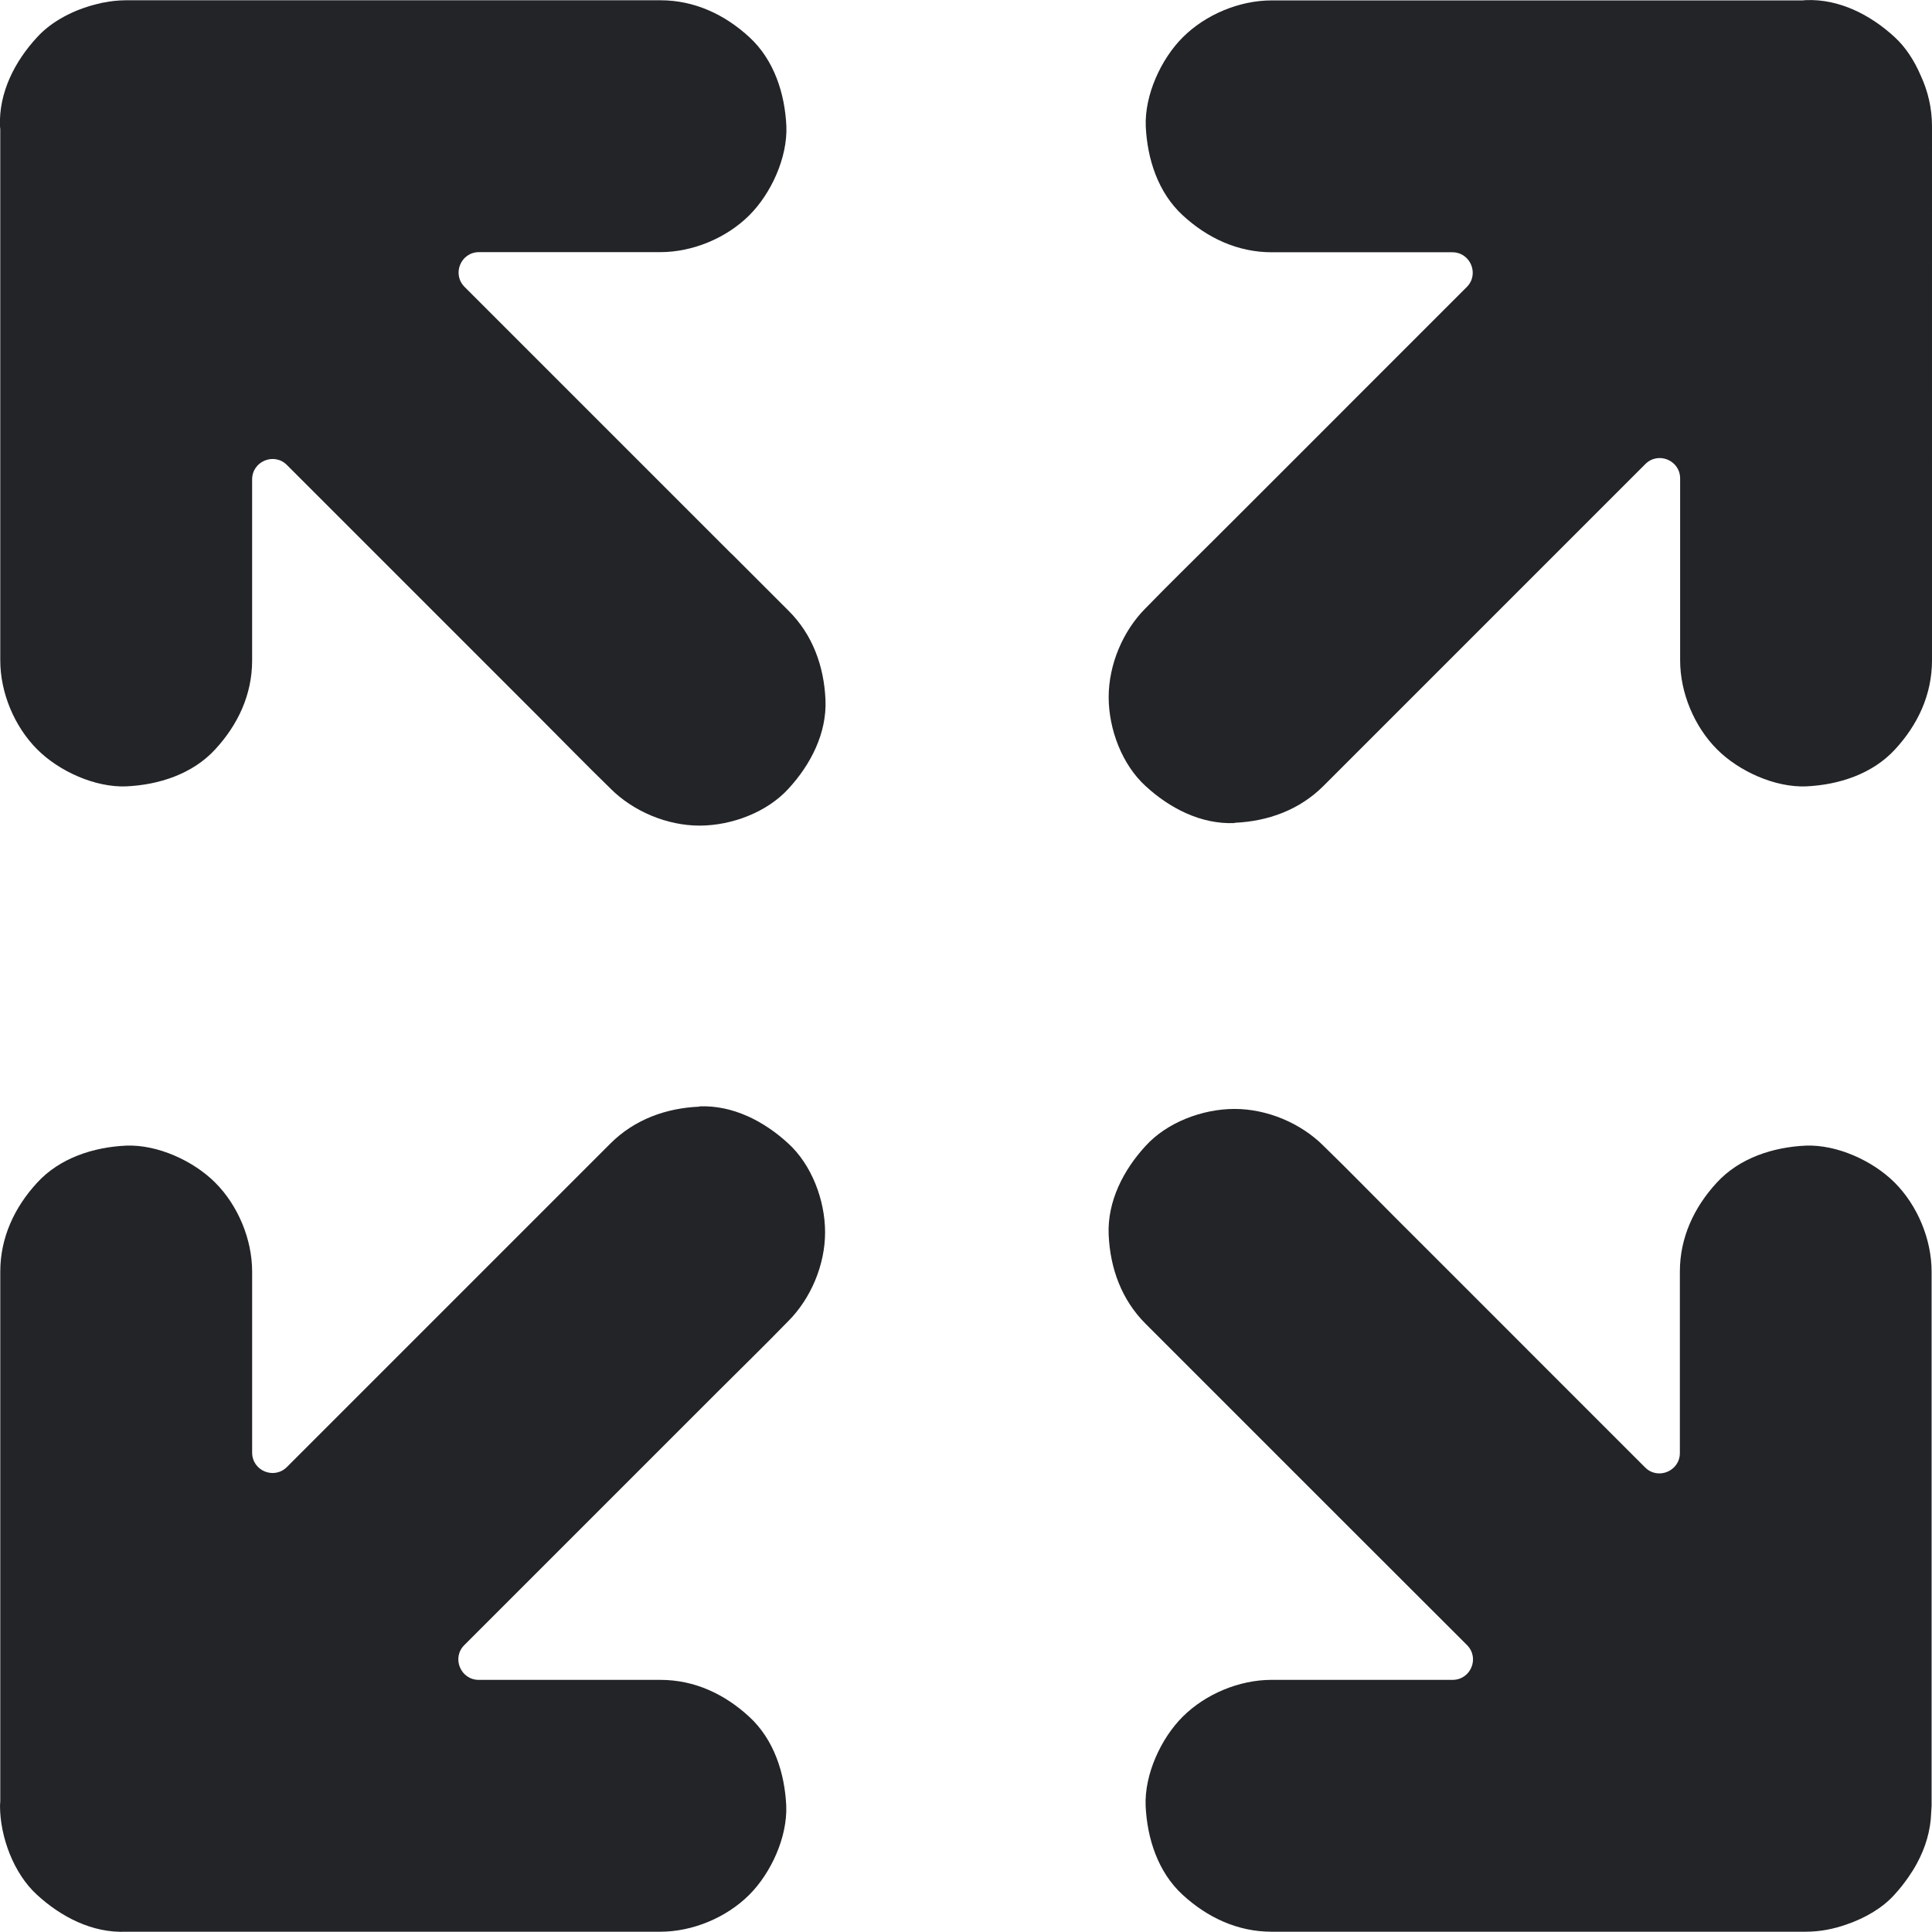 <?xml version="1.0" encoding="UTF-8"?><svg id="Ebene_2" xmlns="http://www.w3.org/2000/svg" viewBox="0 0 143.75 143.74"><defs><style>.cls-1{fill:#232428;}</style></defs><g id="Ebene_1-2"><g><path class="cls-1" d="m54.42,41.2c-3.4-3.4-6.81-6.81-10.21-10.21-3.22-3.22-6.43-6.43-9.64-9.64-.96-.96-.28-2.59,1.07-2.59h13.5c2.4,0,4.92-1.05,6.62-2.75,1.62-1.62,2.84-4.29,2.75-6.62-.11-2.42-.91-4.93-2.75-6.62C53.93,1.08,51.67.02,49.14.02H9.39s-.01,0-.02,0c-.29,0-.59.02-.89.05-.26.03-.51.07-.76.12-.05,0-.09.01-.13.02-.13.03-.25.06-.37.09-1.69.41-3.36,1.26-4.46,2.47C1.11,4.55-.1,6.89,0,9.39c0,.07.01.14.02.2v39.55c0,2.4,1.05,4.92,2.75,6.62,1.62,1.62,4.29,2.84,6.62,2.75,2.42-.11,4.93-.91,6.62-2.75,1.69-1.83,2.75-4.07,2.75-6.62h0s0-13.44,0-13.44v-.03c0-1.35,1.64-2.03,2.59-1.07,2.71,2.71,5.43,5.43,8.15,8.15l10.68,10.68c1.72,1.72,3.42,3.47,5.17,5.17.03.03.05.05.08.08,1.7,1.7,4.21,2.75,6.62,2.75s5.04-1.01,6.62-2.75c1.64-1.78,2.86-4.12,2.75-6.62-.11-2.48-.95-4.84-2.75-6.62-1.4-1.4-2.83-2.83-4.23-4.23Z"/><path class="cls-1" d="m134.36,85.24c-2.42.11-4.93.91-6.62,2.75-1.69,1.83-2.75,4.09-2.75,6.62v13.5c0,1.35-1.64,2.03-2.59,1.07-2.69-2.69-5.39-5.39-8.08-8.08-3.53-3.53-7.05-7.06-10.58-10.58-1.73-1.73-3.43-3.48-5.18-5.18-.03-.03-.05-.05-.08-.08-1.7-1.7-4.21-2.75-6.62-2.75s-5.04,1.01-6.62,2.75c-1.64,1.78-2.86,4.12-2.75,6.62.11,2.48.95,4.82,2.75,6.62,1.4,1.4,2.83,2.83,4.23,4.23l10.11,10.11c3.19,3.19,6.38,6.38,9.57,9.56.96.96.28,2.59-1.07,2.59h-13.47c-2.4,0-4.92,1.05-6.62,2.75-1.62,1.62-2.84,4.29-2.75,6.62.11,2.42.91,4.93,2.75,6.62,1.84,1.69,4.09,2.75,6.62,2.75h0s13.44,0,13.44,0h26.29s0,0,0,0,0,0,0,0h.01c1.06,0,2.08-.2,3.04-.54,1.37-.47,2.66-1.21,3.56-2.21.37-.4.71-.83,1.03-1.29.23-.33.45-.67.64-1.03.64-1.17,1.03-2.46,1.07-3.8,0-.17.03-.33.03-.5v-39.75c0-2.4-1.05-4.92-2.75-6.62-1.62-1.62-4.29-2.84-6.62-2.75Z"/><path class="cls-1" d="m52.03,82.34c-2.48.11-4.82.95-6.62,2.75l-24.06,24.06c-.96.96-2.59.28-2.59-1.07v-13.47c0-2.4-1.05-4.92-2.75-6.62-1.62-1.62-4.29-2.84-6.62-2.75-2.42.11-4.93.91-6.62,2.75-1.69,1.83-2.75,4.09-2.75,6.62v39.39c0,.12-.02.24-.02.36,0,2.29,1.01,5.04,2.75,6.62,1.78,1.64,4.12,2.86,6.62,2.75,0,0,0,0,.01,0,0,0,0,0,0,0h39.75c2.4,0,4.92-1.05,6.62-2.75,1.62-1.62,2.84-4.29,2.75-6.62-.11-2.42-.91-4.93-2.75-6.62-1.83-1.69-4.07-2.75-6.62-2.75h0s-13.44,0-13.44,0h-.07c-1.35,0-2.03-1.64-1.07-2.59l18.84-18.84c1.72-1.72,3.47-3.42,5.17-5.17l.08-.08c1.7-1.7,2.75-4.21,2.75-6.62s-1.01-5.04-2.75-6.62c-1.78-1.64-4.12-2.86-6.62-2.75Z"/><path class="cls-1" d="m91.86,61.22c2.48-.11,4.82-.95,6.62-2.75,1.4-1.4,2.83-2.83,4.23-4.23l10.11-10.11c3.2-3.2,6.4-6.4,9.6-9.6.96-.96,2.59-.28,2.59,1.07v13.54c0,2.4,1.05,4.92,2.75,6.62,1.62,1.62,4.29,2.84,6.62,2.75,2.42-.11,4.93-.91,6.62-2.75,1.69-1.83,2.75-4.07,2.75-6.62h0V9.39c0-1.33-.3-2.61-.84-3.77-.47-1.1-1.12-2.11-1.94-2.86-1.78-1.64-4.12-2.86-6.62-2.75-.07,0-.13.01-.2.02h-39.53c-2.4,0-4.92,1.05-6.62,2.75-1.62,1.62-2.84,4.29-2.75,6.62.11,2.42.91,4.93,2.75,6.62,1.83,1.69,4.09,2.75,6.62,2.75h13.44c1.35,0,2.03,1.64,1.07,2.59-2.68,2.68-5.36,5.36-8.05,8.05-3.53,3.53-7.05,7.06-10.58,10.58-1.73,1.73-3.48,3.43-5.18,5.18-.03.03-.05.05-.08.08-1.7,1.7-2.75,4.21-2.75,6.62s1.01,5.04,2.75,6.62c1.78,1.64,4.12,2.86,6.62,2.75Z"/></g></g></svg>